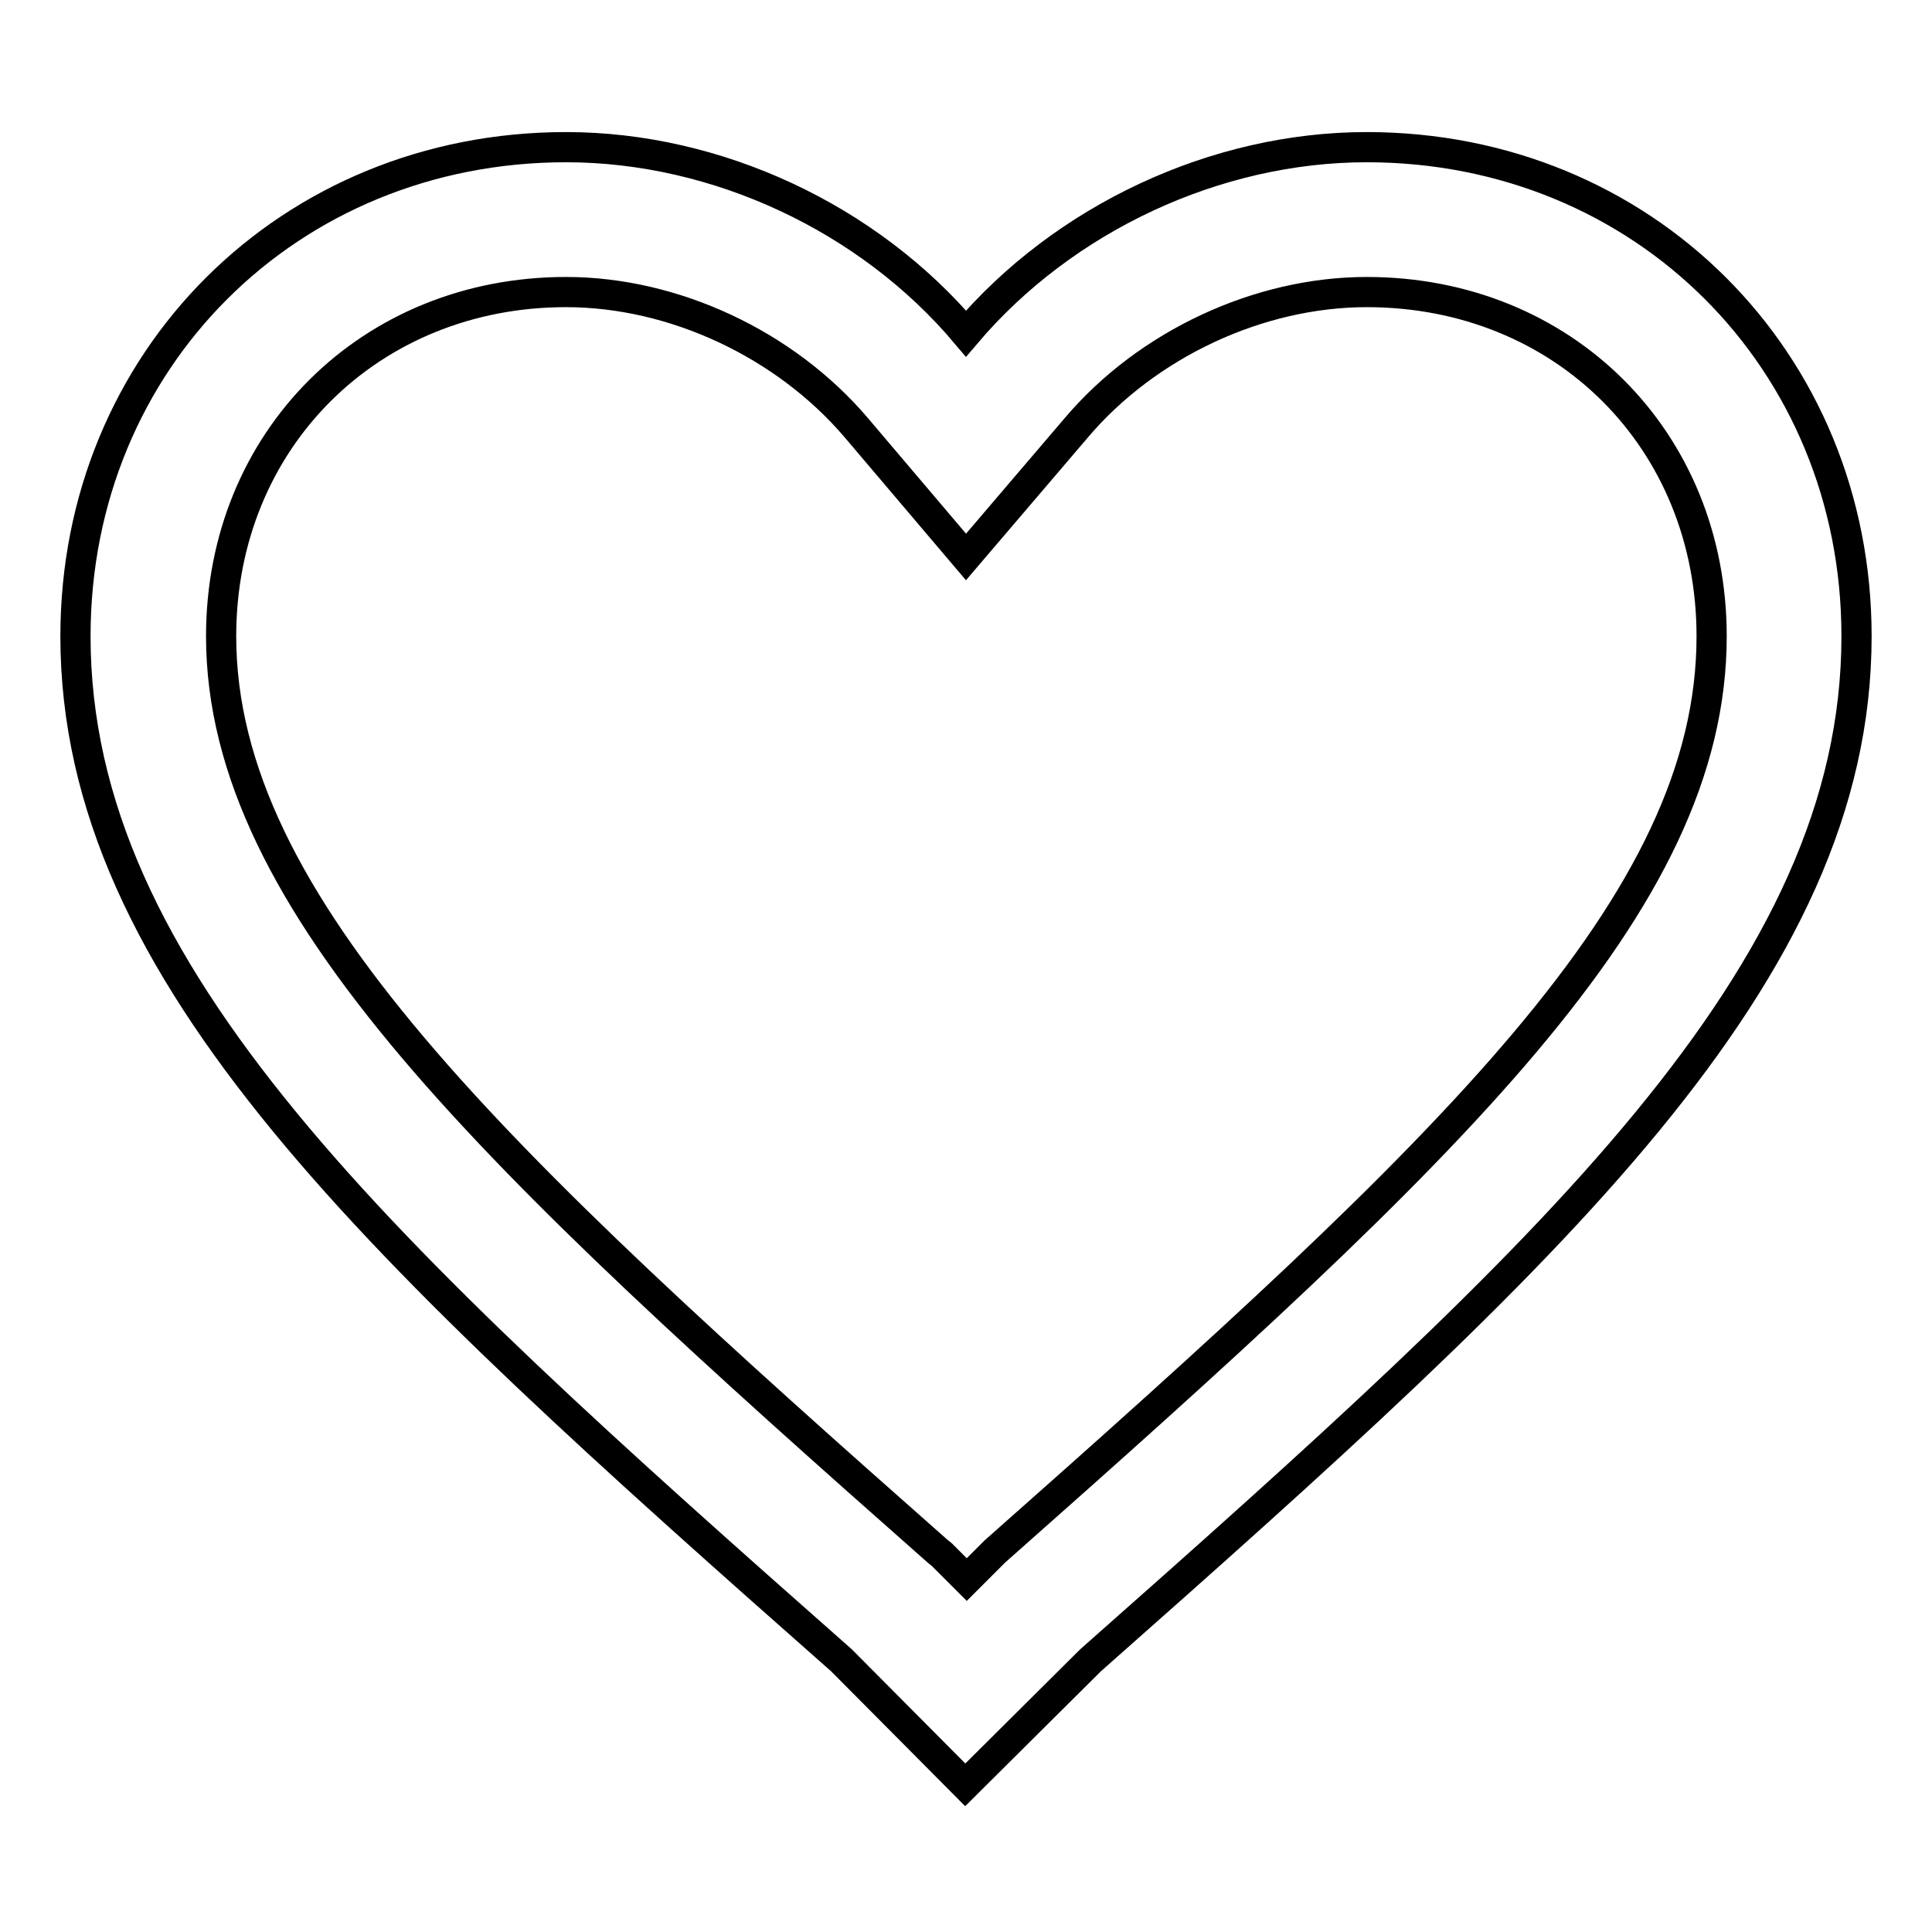 <?xml version="1.0" encoding="utf-8"?>
<!-- Svg Vector Icons : http://www.onlinewebfonts.com/icon -->
<!DOCTYPE svg PUBLIC "-//W3C//DTD SVG 1.1//EN" "http://www.w3.org/Graphics/SVG/1.1/DTD/svg11.dtd">
<svg version="1.1" xmlns="http://www.w3.org/2000/svg" xmlns:xlink="http://www.w3.org/1999/xlink" x="0px" y="0px" viewBox="0 0 256 256" enable-background="new 0 0 256 256" xml:space="preserve">
<g> <path stroke-width="4" fill-opacity="0" stroke="#000000"  d="M181.1,38.7c26.1,0,45.7,19.6,45.7,45.6c0,35.5-34.3,67.6-95,121.3l-0.4,0.4l-0.4,0.4l-2.9,2.9l-2.9-2.9 l-0.4-0.4l-0.5-0.4c-58.9-52-95-85.7-95-121.3c0-26,19.7-45.6,45.7-45.6c14.3,0,29,6.9,38.4,17.9l14.6,17.2l14.6-17.1 C152,45.6,166.8,38.7,181.1,38.7 M181.1,19.5c-20,0-40.1,9.4-53.1,24.7c-12.9-15.3-33-24.7-53-24.7C38.3,19.5,10,47.7,10,84.3 c0,44.9,40.1,81.5,101.5,135.7l16.4,16.5l16.6-16.5C205.8,165.8,246,129.2,246,84.3C246,47.7,217.7,19.5,181.1,19.5L181.1,19.5z"/></g>
</svg>